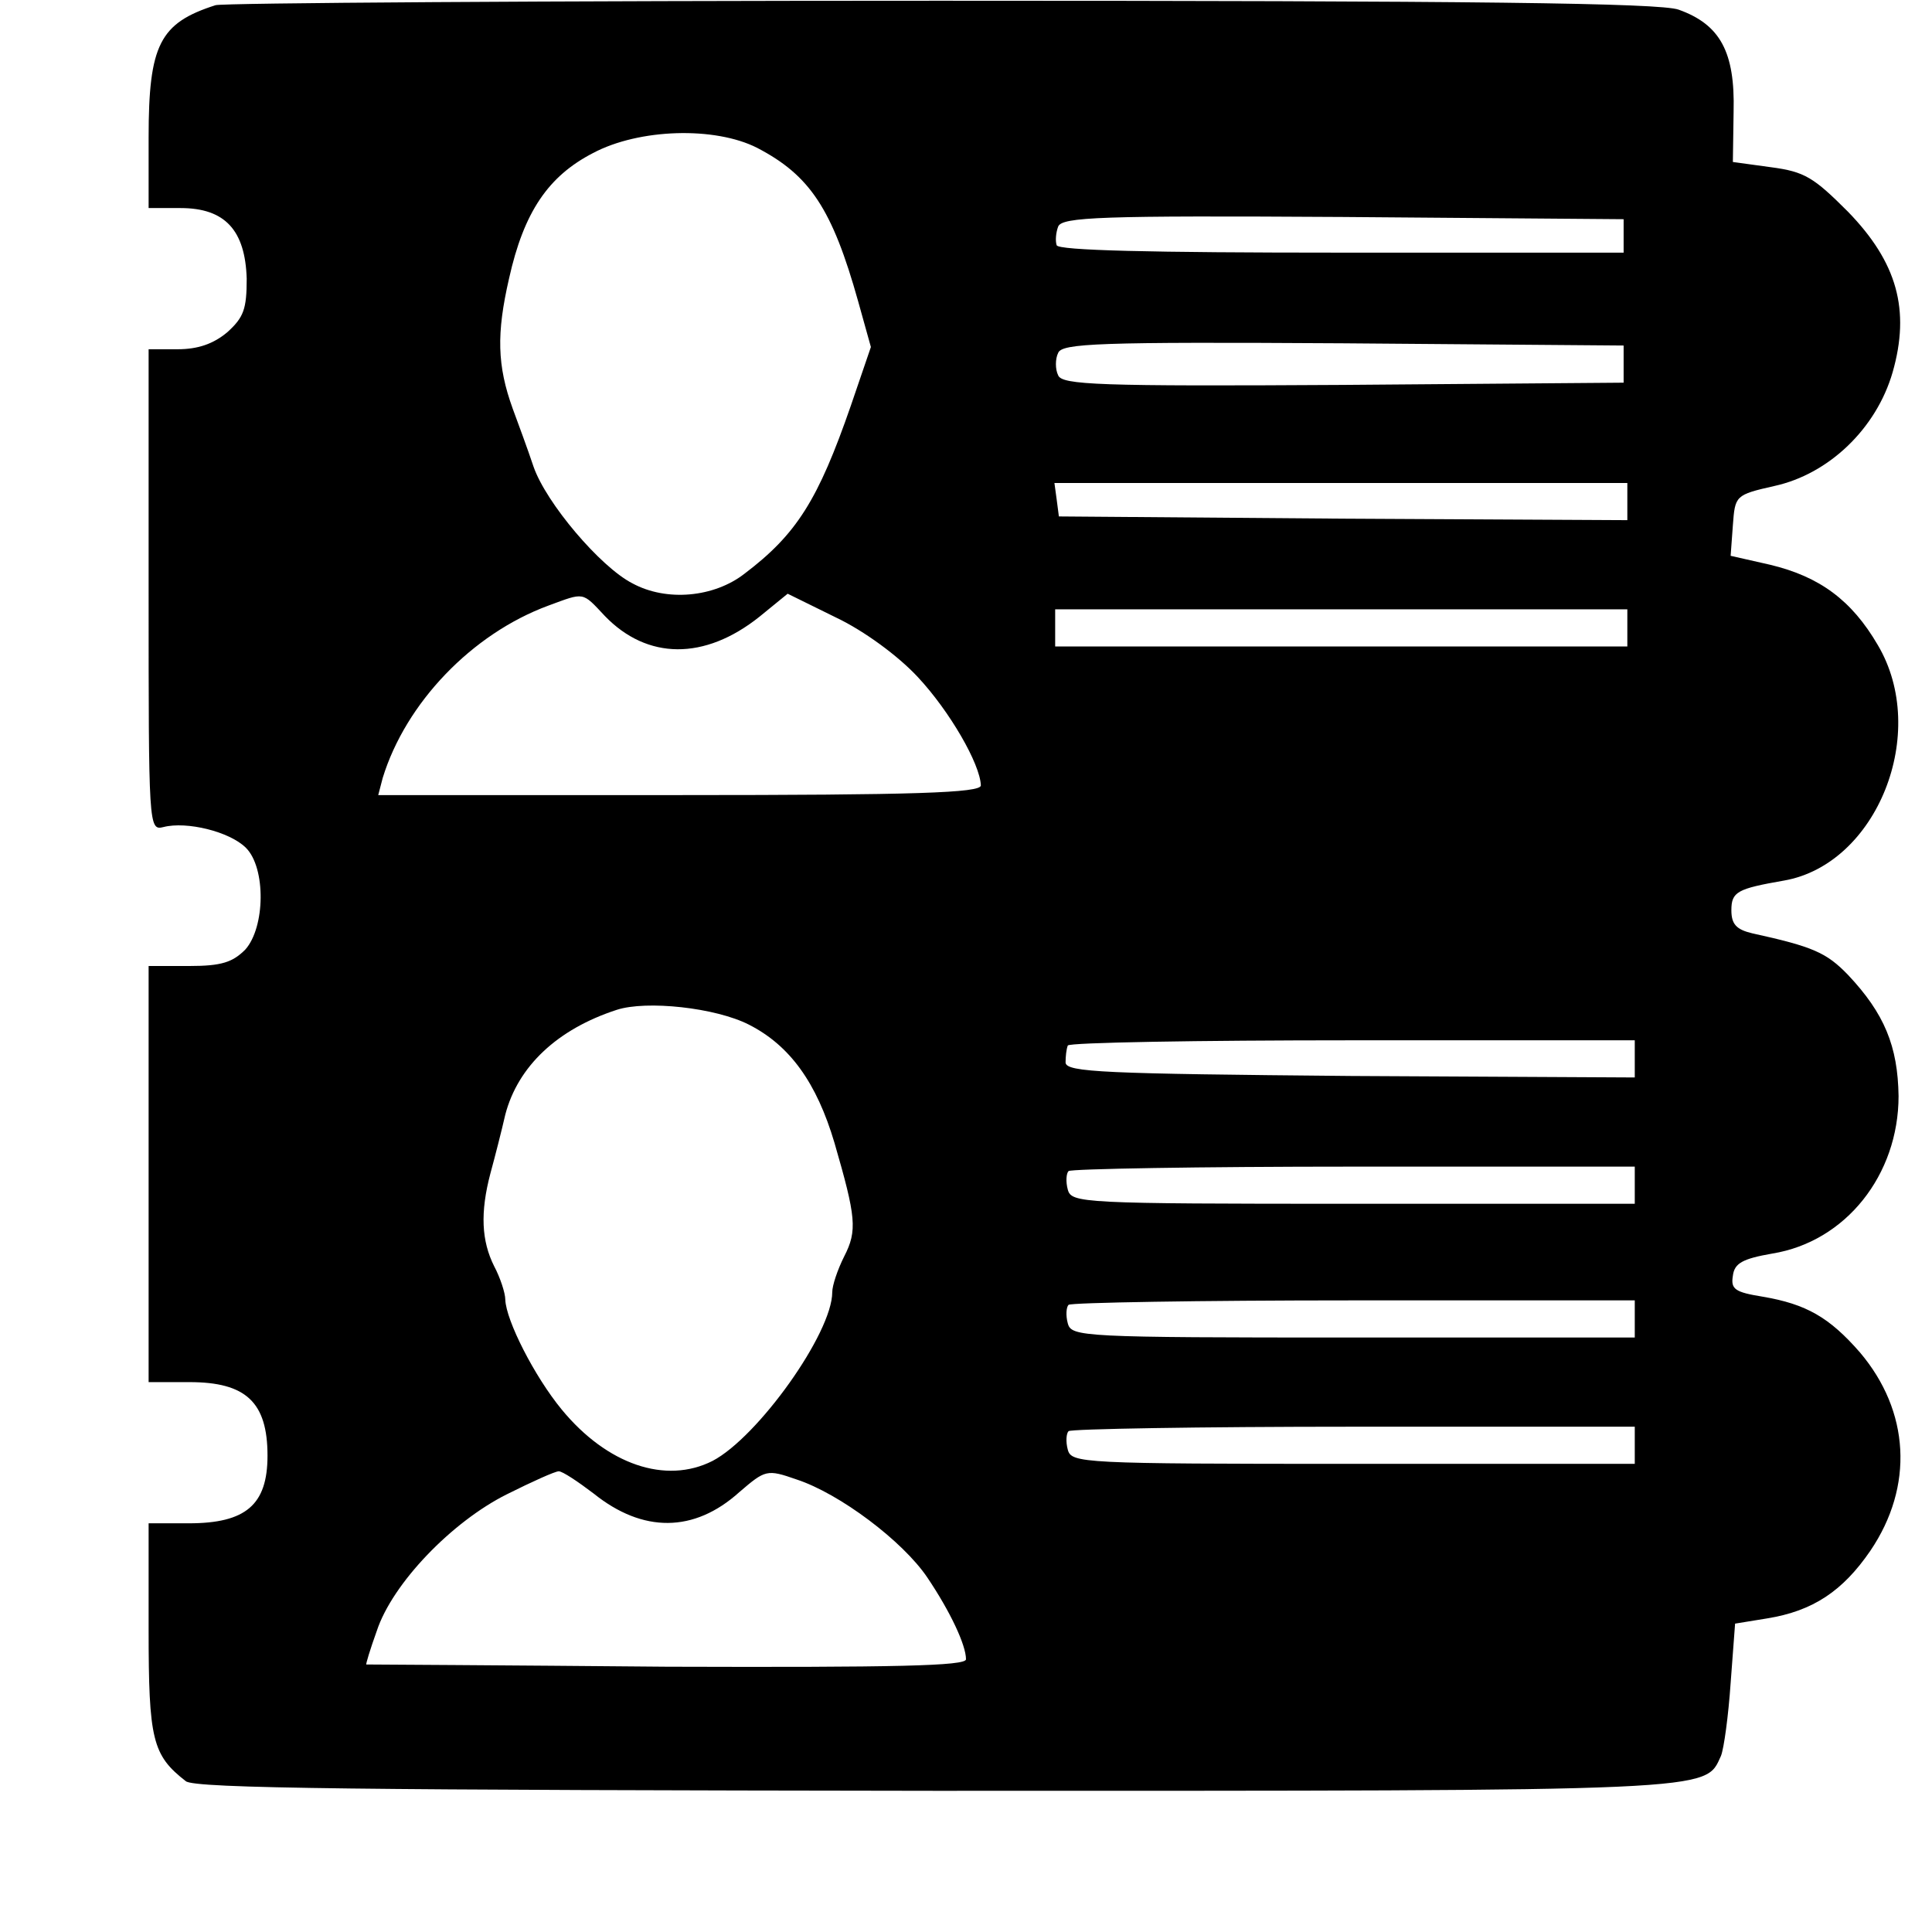 <?xml version="1.0" standalone="no"?>
<!DOCTYPE svg PUBLIC "-//W3C//DTD SVG 20010904//EN"
 "http://www.w3.org/TR/2001/REC-SVG-20010904/DTD/svg10.dtd">
<svg version="1.0" xmlns="http://www.w3.org/2000/svg"
 width="260pt" height="260pt" viewBox="0 0 260 260"
 preserveAspectRatio="xMidYMid meet">
<g transform="translate(0,260) scale(0.1,-0.1)"
fill="#000000" stroke="none">
<path d="M290 2593 c-75 -24 -90 -53 -90 -178 l0 -95 43 0 c60 0 87 -30 89
-95 0 -41 -4 -52 -26 -72 -19 -16 -40 -23 -67 -23 l-39 0 0 -324 c0 -319 0
-324 20 -319 31 8 89 -6 111 -28 27 -27 26 -107 -1 -137 -17 -17 -32 -22 -75
-22 l-55 0 0 -280 0 -280 55 0 c76 0 105 -27 105 -99 0 -66 -29 -91 -106 -91
l-54 0 0 -143 c0 -148 5 -169 50 -204 11 -10 243 -12 1008 -13 1060 0 1036 -1
1058 47 4 10 10 54 13 98 l6 80 43 7 c62 10 102 37 139 91 59 87 53 188 -14
267 -41 47 -72 65 -131 75 -37 6 -43 10 -40 28 2 17 13 23 53 30 99 16 170
106 170 212 -1 67 -19 111 -68 163 -29 30 -47 38 -129 56 -21 5 -28 12 -28 31
0 25 8 29 71 40 125 22 196 199 126 317 -35 60 -78 92 -145 108 l-53 12 3 41
c3 40 3 41 56 53 73 16 137 77 159 153 24 84 6 148 -60 216 -46 46 -58 54
-104 60 l-51 7 1 68 c2 80 -18 117 -74 137 -25 9 -275 12 -994 12 -528 0 -967
-3 -975 -6z m729 -192 c71 -37 101 -82 136 -207 l17 -61 -27 -79 c-44 -127
-73 -173 -143 -226 -41 -32 -105 -38 -151 -13 -43 22 -116 108 -133 157 -8 24
-21 59 -28 78 -21 58 -22 101 -5 175 20 90 53 138 113 169 62 33 164 36 221 7z
m1166 -119 l0 -22 -380 0 c-258 0 -381 3 -383 10 -2 6 -1 17 2 25 5 13 57 15
383 13 l378 -3 0 -23z m0 -172 l0 -25 -378 -3 c-329 -2 -378 0 -383 13 -4 8
-4 22 0 30 5 13 54 15 383 13 l378 -3 0 -25z m5 -185 l0 -25 -382 2 -383 3 -3
23 -3 22 385 0 386 0 0 -25z m-1376 -154 c57 -59 134 -60 208 -1 l38 31 65
-32 c38 -18 84 -52 110 -80 43 -46 84 -117 85 -146 0 -10 -88 -13 -406 -13
l-405 0 6 23 c31 101 120 194 223 232 49 18 45 19 76 -14z m1376 -16 l0 -25
-385 0 -385 0 0 25 0 25 385 0 385 0 0 -25z m-1182 -534 c55 -28 91 -78 115
-159 29 -100 31 -118 13 -153 -9 -18 -16 -39 -16 -48 0 -55 -100 -195 -161
-227 -63 -32 -142 -5 -203 69 -37 45 -75 120 -76 148 0 9 -7 30 -15 45 -17 34
-19 72 -5 125 6 22 15 57 20 79 17 65 70 115 150 141 40 13 133 3 178 -20z
m1192 -46 l0 -25 -382 2 c-332 3 -383 5 -384 18 0 8 1 18 3 23 2 4 175 7 384
7 l379 0 0 -25z m0 -170 l0 -25 -379 0 c-366 0 -379 1 -384 19 -3 11 -2 22 1
25 3 3 176 6 384 6 l378 0 0 -25z m0 -180 l0 -25 -379 0 c-366 0 -379 1 -384
19 -3 11 -2 22 1 25 3 3 176 6 384 6 l378 0 0 -25z m0 -170 l0 -25 -379 0
c-366 0 -379 1 -384 19 -3 11 -2 22 1 25 3 3 176 6 384 6 l378 0 0 -25z
m-1401 -65 c66 -53 135 -53 196 2 35 30 37 31 77 17 58 -19 143 -83 176 -132
31 -46 52 -91 52 -110 0 -9 -94 -11 -402 -10 -222 2 -404 3 -405 3 -1 0 5 20
14 45 21 64 101 147 175 184 34 17 65 31 70 31 5 0 26 -14 47 -30z"/>
</g>
</svg>

